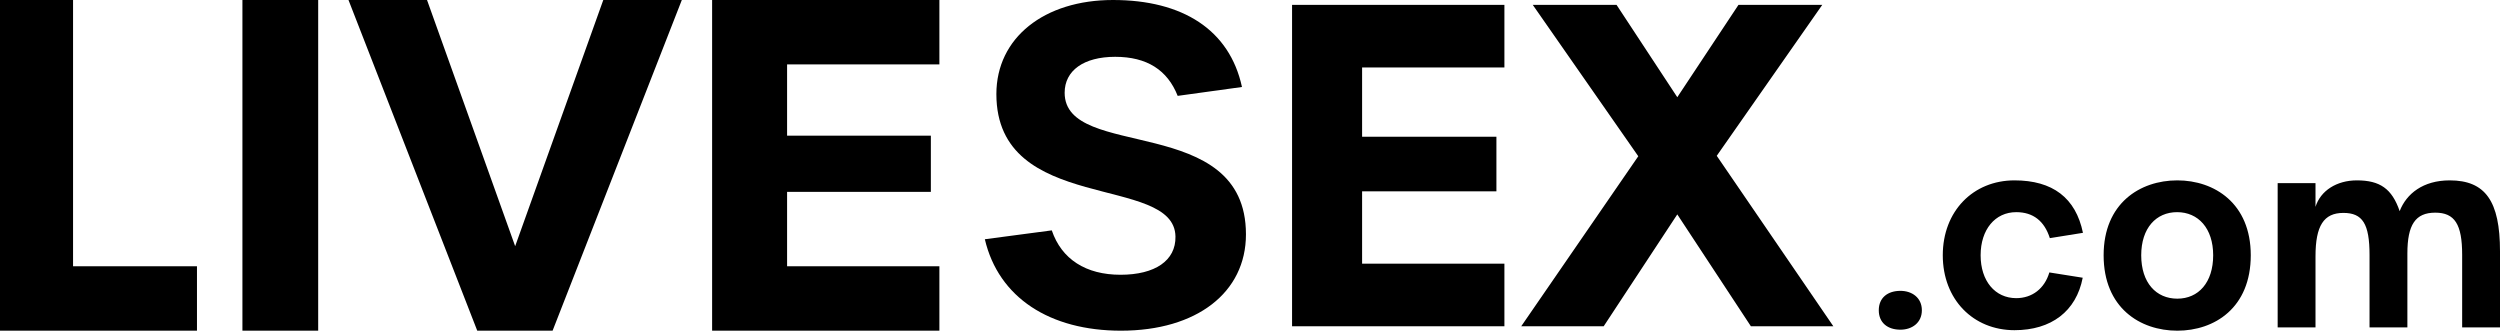 <?xml version="1.0" encoding="UTF-8"?>
<svg xmlns="http://www.w3.org/2000/svg" xmlns:xlink="http://www.w3.org/1999/xlink" width="189px" height="25px" viewBox="0 0 189 25" version="1.1">
  <title>i_logo_livesex</title>
  <g id="Design" stroke="none" stroke-width="1" fill="none" fill-rule="evenodd">
    <g id="Offers" transform="translate(-570, -1349)" fill="#000000" fill-rule="nonzero">
      <g id="Element-/-Tool-LiveJasmin-Outlines-Copy-2" transform="translate(527, 1300)">
        <g id="i_logo_livesex" transform="translate(43, 49)">
          <path d="M14.891,25 L14.891,20.131 L5.523,20.131 L5.523,0 L0,0 L0,25 L14.891,25 Z M24.055,25 L24.055,0 L18.327,0 L18.327,25 L24.055,25 Z M41.776,25 L51.546,0 L45.608,0 L38.946,18.612 L32.283,0 L26.346,0 L36.08,25 L41.776,25 Z M71.018,25 L71.018,20.131 L59.504,20.131 L59.504,14.503 L70.373,14.503 L70.373,10.256 L59.504,10.256 L59.504,4.869 L71.018,4.869 L71.018,0 L53.836,0 L53.836,25 L71.018,25 Z" id="Shape"></path>
          <path d="M84.743,25 C90.474,25 94.194,22.114 94.194,17.718 C94.194,8.49 80.487,12.181 80.487,7.013 C80.487,5.336 81.928,4.295 84.308,4.295 C86.72,4.295 88.262,5.302 89.033,7.248 L93.893,6.577 C92.954,2.248 89.402,0 84.14,0 C78.945,0 75.326,2.852 75.326,7.114 C75.326,16.242 88.798,13.121 88.865,17.886 C88.899,19.698 87.324,20.772 84.709,20.772 C82.096,20.772 80.252,19.597 79.515,17.416 L74.454,18.087 C75.493,22.517 79.381,25 84.743,25 Z M113.733,24.664 L113.733,19.933 L102.975,19.933 L102.975,14.463 L113.129,14.463 L113.129,10.336 L102.975,10.336 L102.975,5.101 L113.733,5.101 L113.733,0.369 L97.68,0.369 L97.68,24.664 L113.733,24.664 Z M121.24,24.664 L126.803,16.208 L132.366,24.664 L138.6,24.664 L129.786,11.779 L137.762,0.369 L131.428,0.369 L126.803,7.349 L122.212,0.369 L115.878,0.369 L123.854,11.812 L115.006,24.664 L121.24,24.664 Z" id="Shape"></path>
          <path d="M143.674,24.924 C144.54,24.924 145.293,24.409 145.293,23.456 C145.293,22.502 144.54,21.988 143.674,21.988 C142.714,21.988 142.036,22.502 142.036,23.456 C142.036,24.409 142.714,24.924 143.674,24.924 Z M152.295,24.962 C155.081,24.962 156.963,23.532 157.453,20.996 L154.931,20.596 C154.573,21.816 153.631,22.54 152.427,22.54 C150.827,22.54 149.735,21.244 149.735,19.299 C149.735,17.354 150.827,16.039 152.427,16.039 C153.707,16.039 154.554,16.706 154.968,18.003 L157.471,17.602 C156.925,14.952 155.175,13.636 152.295,13.636 C149.17,13.636 146.874,15.962 146.874,19.299 C146.874,22.636 149.17,24.962 152.295,24.962 Z M164.605,25 C167.429,25 170.158,23.265 170.158,19.299 C170.158,15.371 167.41,13.636 164.605,13.636 C161.782,13.636 159.034,15.371 159.034,19.299 C159.034,23.265 161.782,25 164.605,25 Z M164.605,22.579 C163.005,22.579 161.876,21.377 161.876,19.299 C161.876,17.24 163.005,16.039 164.587,16.039 C166.186,16.039 167.316,17.259 167.316,19.299 C167.316,21.358 166.206,22.579 164.605,22.579 Z M175.052,24.752 L175.052,19.375 C175.052,17.068 175.674,16.096 177.16,16.096 C178.61,16.096 179.137,16.916 179.137,19.28 L179.137,24.752 L181.998,24.752 L181.998,19.166 C181.998,16.992 182.601,16.077 184.106,16.077 C185.575,16.077 186.139,16.954 186.139,19.261 L186.139,24.752 L189,24.752 L189,18.994 C189,15.2 187.89,13.636 185.198,13.636 C183.184,13.636 181.923,14.647 181.415,15.962 C180.831,14.266 179.927,13.636 178.177,13.636 C176.652,13.636 175.429,14.418 175.052,15.638 L175.052,13.846 L172.191,13.846 L172.191,24.752 L175.052,24.752 Z" id="Shape"></path>
        </g>
      </g>
    </g>
  </g>
</svg>
